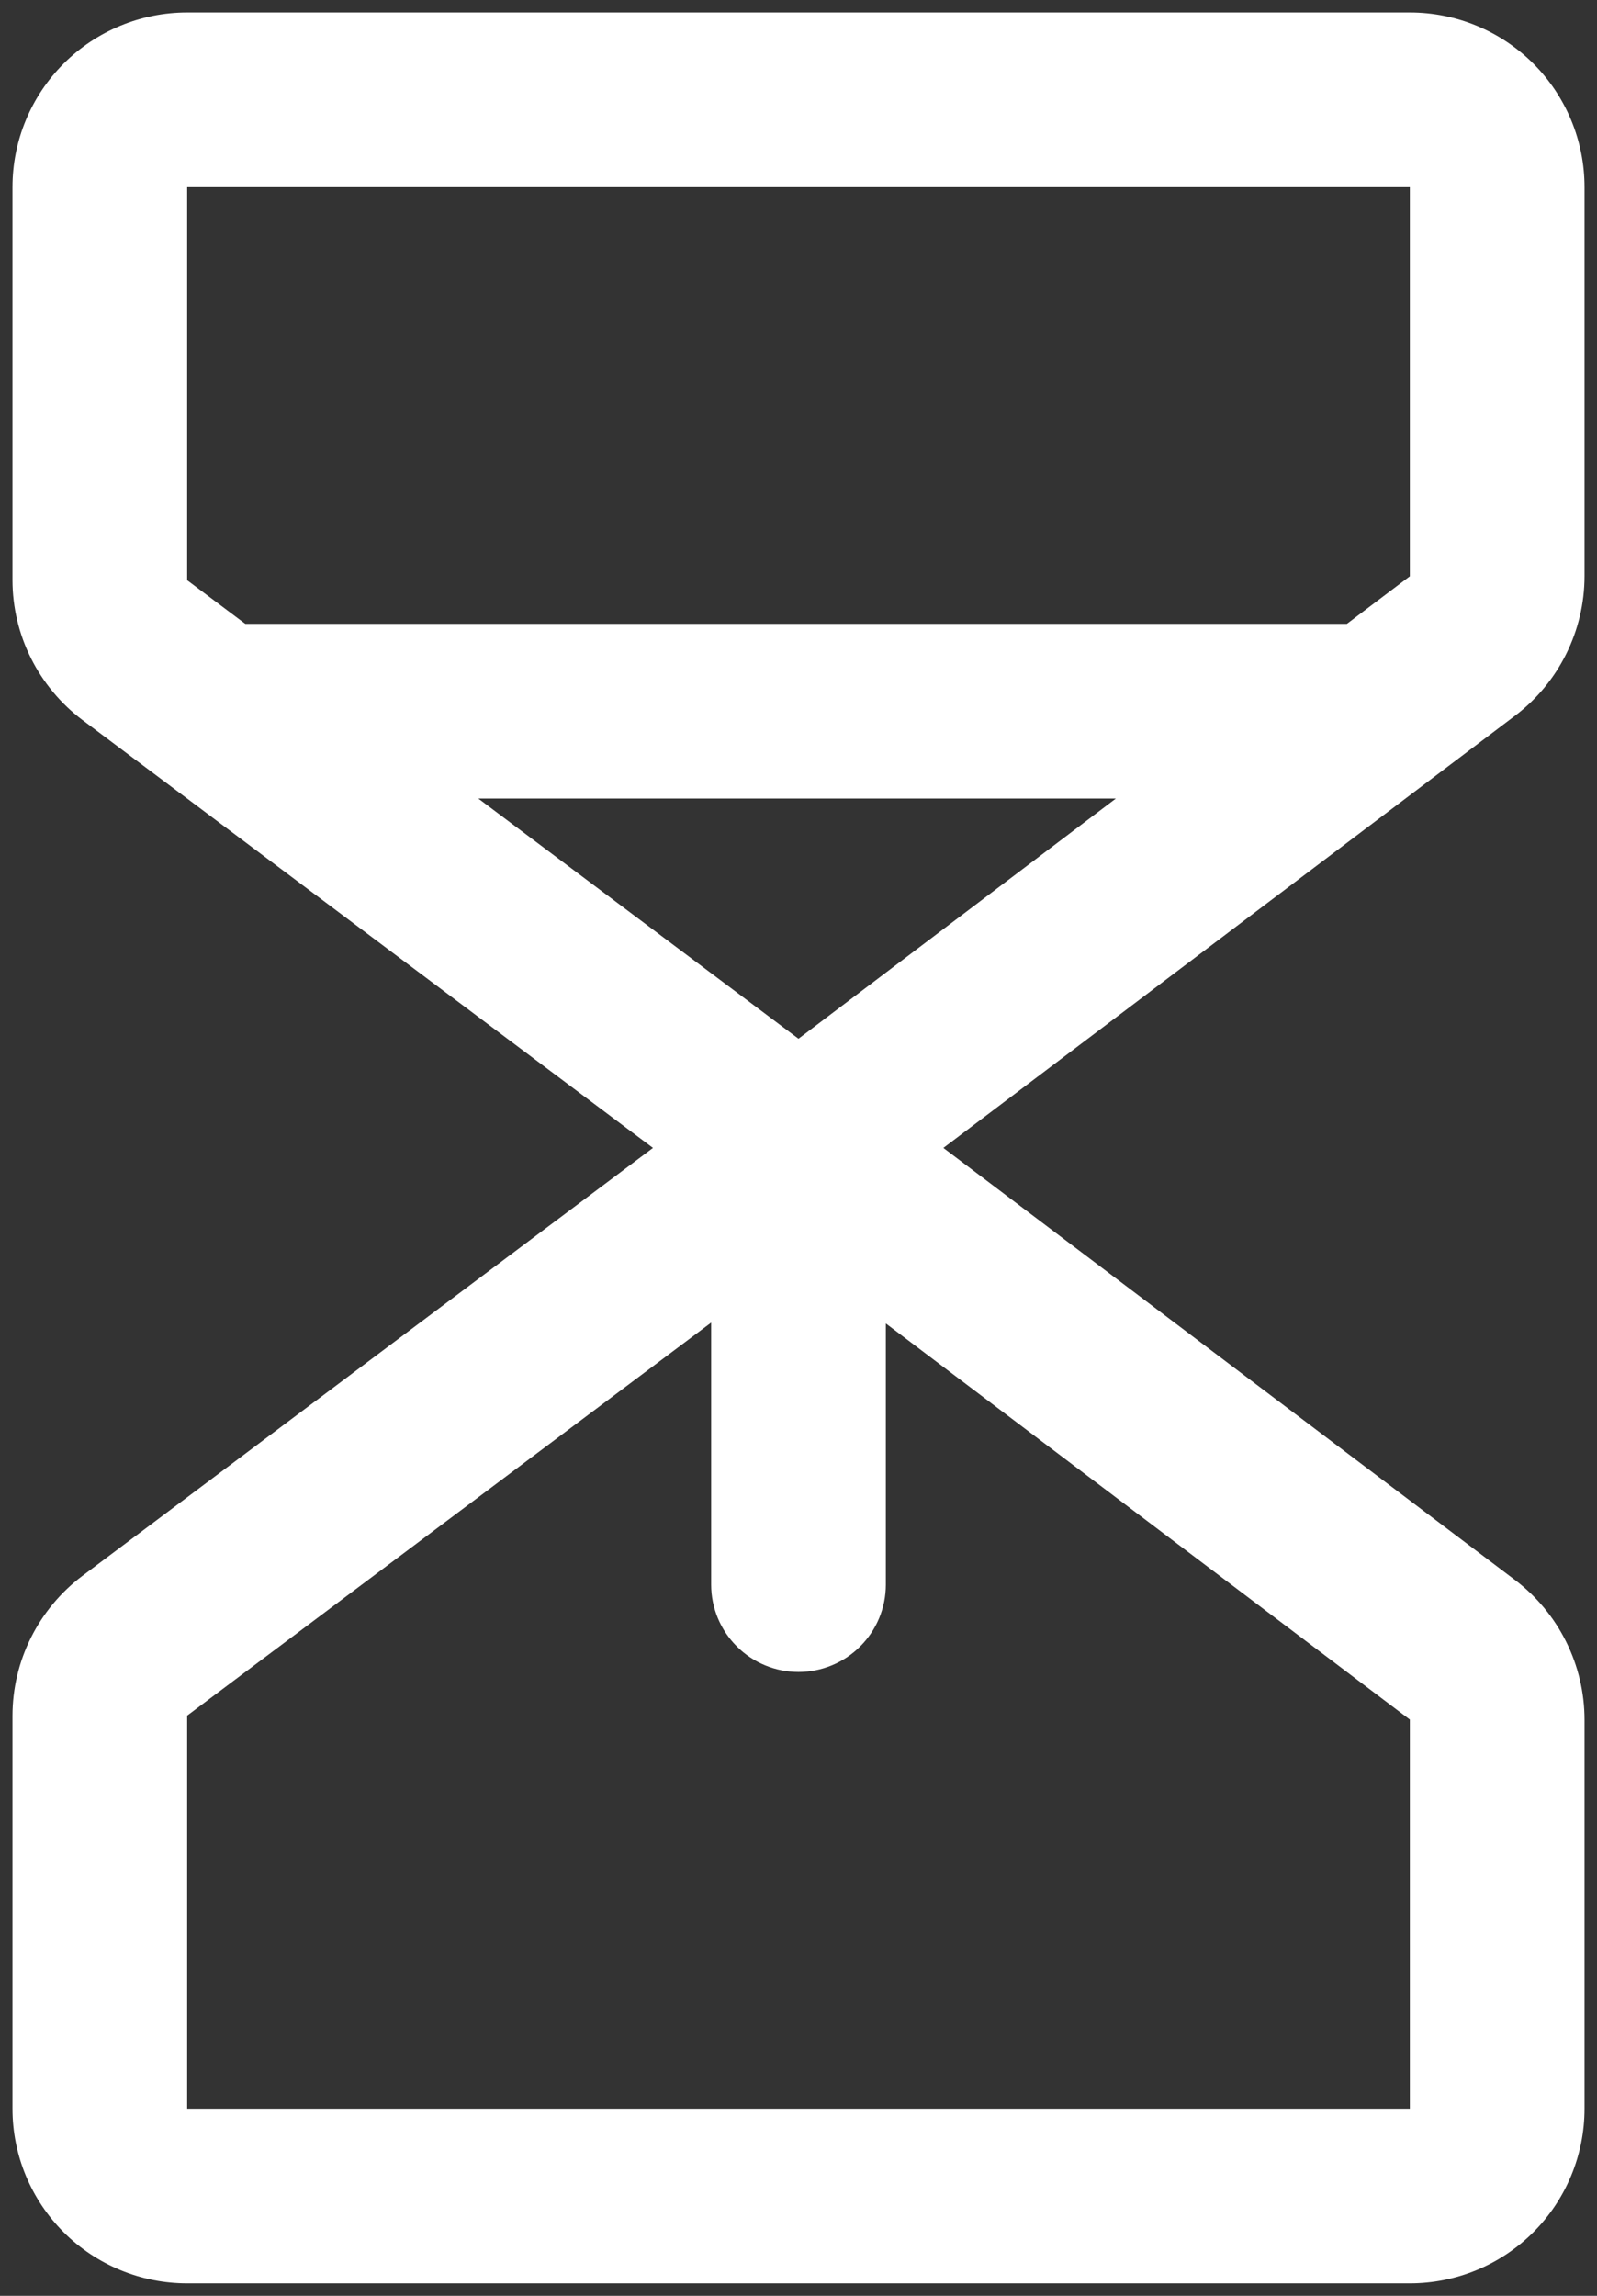 <svg width="32" height="46" viewBox="0 0 32 46" fill="none" xmlns="http://www.w3.org/2000/svg">
<rect x="0" y="0" width="32" height="46" fill="#333333" stroke="none"/>
<path d="M31.75 11.546V3.75C31.75 2.822 31.381 1.931 30.725 1.275C30.069 0.619 29.178 0.25 28.25 0.25H3.75C2.822 0.25 1.931 0.619 1.275 1.275C0.619 1.931 0.25 2.822 0.25 3.75V11.625C0.251 12.168 0.378 12.704 0.621 13.189C0.864 13.675 1.216 14.098 1.65 14.425L13.084 23L1.65 31.575C1.216 31.902 0.864 32.325 0.621 32.811C0.378 33.296 0.251 33.832 0.25 34.375V42.25C0.25 43.178 0.619 44.069 1.275 44.725C1.931 45.381 2.822 45.75 3.75 45.75H28.25C29.178 45.75 30.069 45.381 30.725 44.725C31.381 44.069 31.75 43.178 31.75 42.25V34.454C31.749 33.913 31.623 33.379 31.382 32.895C31.141 32.41 30.792 31.988 30.361 31.66L18.903 23L30.361 14.338C30.792 14.011 31.141 13.589 31.382 13.104C31.623 12.62 31.749 12.087 31.75 11.546ZM3.75 3.75H28.25V11.546L26.988 12.5H4.916L3.75 11.625V3.75ZM16 20.812L9.584 16H22.359L16 20.812ZM28.25 42.25H3.75V34.375L14.25 26.5V31.75C14.25 32.214 14.434 32.659 14.763 32.987C15.091 33.316 15.536 33.5 16 33.5C16.464 33.5 16.909 33.316 17.237 32.987C17.566 32.659 17.75 32.214 17.75 31.75V26.517L28.25 34.454V42.25Z" fill="white"/>
</svg>

